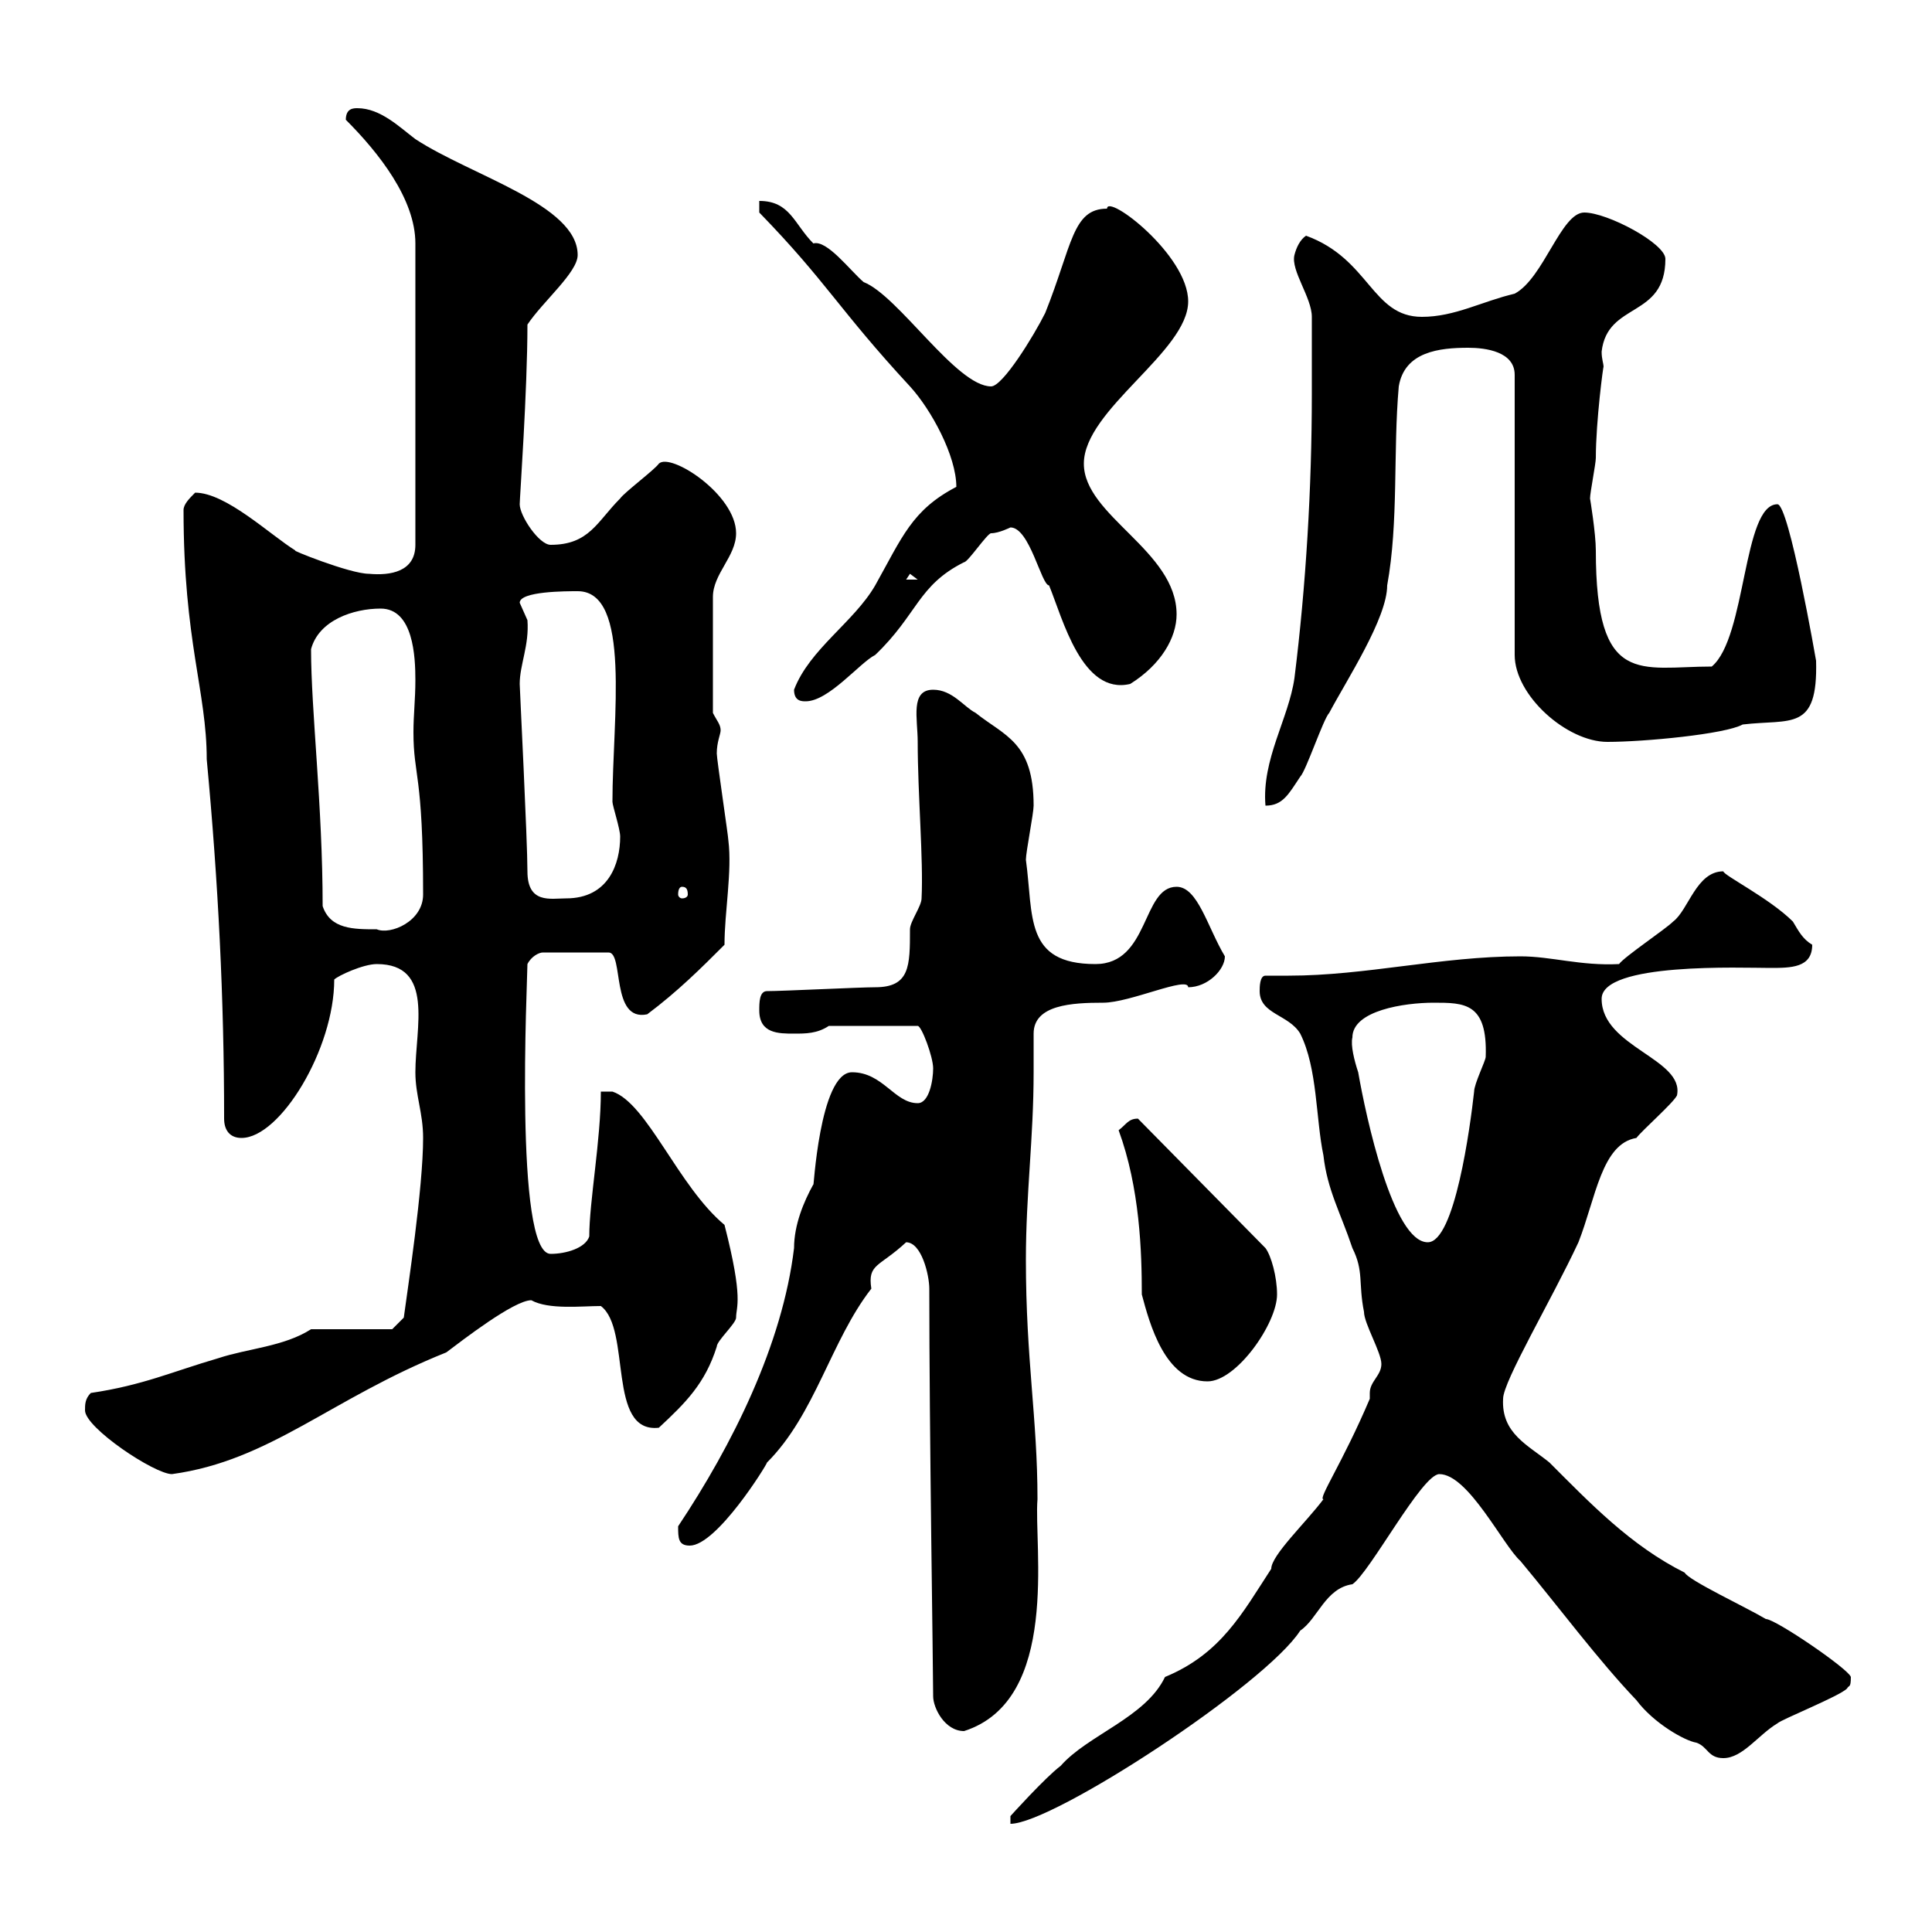 <svg xmlns="http://www.w3.org/2000/svg" xmlns:xlink="http://www.w3.org/1999/xlink" width="300" height="300"><path d="M212.70 217.20C208.50 227.10 204.60 232.80 205.50 232.80C202.80 236.40 197.40 241.50 197.40 243.60C192.90 250.50 189.60 256.80 180.90 260.40C177.90 266.70 168.90 269.40 164.70 274.20C162.30 276 156.90 282 156.90 282L156.90 283.20C163.50 283.20 196.50 261.60 201.90 253.20C204.60 251.40 205.80 246.60 210 246C212.70 244.20 220.80 228.90 223.50 228.90C228 228.90 233.40 240 236.10 242.40C242.10 249.60 248.10 257.70 254.10 264C256.80 267.60 261.60 270.30 263.40 270.60C265.20 271.20 265.20 273 267.60 273C270.60 273 273 269.40 276 267.60C276.60 267 285.60 263.40 286.80 262.20C287.10 261.60 287.40 262.20 287.40 260.40C287.10 259.20 275.70 251.40 274.20 251.40C271.20 249.60 262.20 245.40 261.60 244.20C253.20 240 246.90 233.40 240.60 227.10C237.30 224.40 233.10 222.60 233.40 217.20C233.40 214.50 240.90 201.90 245.10 192.90C247.80 186 248.70 177.60 254.10 176.70C255 175.50 259.80 171.30 260.40 170.10C261.60 164.40 248.70 162.60 248.70 155.10C248.70 149.40 270.60 150.30 274.80 150.30C278.10 150.30 281.40 150.30 281.40 146.70C279.90 145.80 279.30 144.60 278.40 143.10C274.80 139.50 267.60 135.90 267.60 135.30C263.40 135.30 262.20 141.30 259.80 143.10C258.60 144.30 252.30 148.50 251.40 149.70C245.40 150 240.90 148.50 236.10 148.50C223.80 148.50 212.10 151.50 200.10 151.50C198.90 151.50 197.40 151.50 196.50 151.50C195.60 151.50 195.60 153.30 195.60 153.90C195.60 157.50 200.10 157.50 201.90 160.50C204.60 165.90 204.30 173.70 205.50 179.40C206.10 184.80 208.20 188.40 210 193.80C211.80 197.40 210.90 199.20 211.80 203.70C211.80 205.50 214.50 210 214.50 211.80C214.50 213.60 212.70 214.50 212.70 216.30C212.70 216.60 212.70 216.90 212.70 217.20ZM144.30 200.10C144.30 222.30 144.90 259.20 144.90 263.40C144.90 265.20 146.70 268.80 149.70 268.80C164.70 264 160.50 240 161.10 232.80C161.10 220.20 159.30 211.20 159.30 195.60C159.30 185.40 160.50 176.70 160.50 166.50C160.50 164.70 160.50 162.60 160.50 160.50C160.50 156 166.50 155.70 171.30 155.70C175.50 155.70 184.50 151.50 184.50 153.30C187.50 153.30 190.20 150.60 190.20 148.50C187.50 144 186 137.70 182.70 137.70C177.30 137.70 178.50 149.70 170.10 149.70C159 149.70 160.50 142.20 159.30 133.50C159.30 132.30 160.50 126.30 160.50 125.10C160.50 115.20 156 114.30 151.50 110.70C149.70 109.80 147.90 107.10 144.90 107.10C141.30 107.10 142.50 111.60 142.50 115.20C142.50 123.30 143.40 133.50 143.10 139.50C143.10 140.70 141.30 143.10 141.30 144.30C141.30 150 141.30 153.30 135.90 153.30C133.50 153.30 121.50 153.90 119.10 153.90C117.90 153.90 117.90 155.70 117.90 156.90C117.90 160.50 120.90 160.50 123.30 160.50C125.10 160.50 126.90 160.50 128.70 159.30L142.50 159.30C143.10 159.30 144.90 164.10 144.90 165.90C144.90 167.70 144.30 171.30 142.50 171.30C138.90 171.30 137.10 166.50 132.30 166.50C127.20 166.50 126.30 185.40 126.30 183.90C124.80 186.60 123.30 190.20 123.30 193.80C121.50 208.80 113.70 224.40 105.30 237C105.30 238.80 105.30 240 107.10 240C111.30 240 119.10 227.40 119.10 227.10C126.60 219.60 129 208.20 135.30 200.10C134.70 196.20 136.50 196.80 140.70 192.90C143.10 192.90 144.30 198 144.30 200.10ZM13.20 219C13.20 221.70 24 228.90 26.70 228.90C42 226.80 51.30 217.20 69.30 210C71.70 208.20 79.80 201.90 82.50 201.90C85.20 203.40 90.30 202.80 93.30 202.80C98.10 206.40 94.20 222.60 102.30 221.70C106.50 217.80 109.50 214.80 111.30 209.10C111.30 208.20 114.30 205.50 114.30 204.60C114.30 202.80 115.50 201.90 112.50 190.20C105.30 184.20 100.50 171.30 95.10 169.50L93.30 169.50C93.30 177 91.50 186.60 91.50 192C90.90 193.80 87.90 194.70 85.50 194.70C79.80 194.70 81.90 152.10 81.90 149.70C82.50 148.50 83.70 147.90 84.30 147.90L94.50 147.90C96.90 147.90 94.80 158.70 100.50 157.50C105.30 153.90 108.90 150.30 112.50 146.70C112.50 141.60 113.70 135.30 113.10 130.50C113.10 129.90 111.30 117.90 111.30 117C111.30 115.20 111.90 114 111.90 113.40C111.90 112.50 111.30 111.90 110.70 110.70L110.70 92.70C110.70 89.10 114.30 86.40 114.30 82.80C114.30 76.80 104.10 70.20 102.30 72C101.70 72.90 96.90 76.50 96.30 77.40C92.70 81 91.50 84.60 85.50 84.60C83.70 84.60 80.70 80.10 80.70 78.30C80.70 77.40 81.90 60.60 81.90 50.40C84.30 46.80 89.70 42.30 89.70 39.60C89.70 31.80 73.20 27.30 64.50 21.60C62.10 19.80 59.10 16.80 55.50 16.80C54.90 16.80 53.70 16.80 53.70 18.60C58.80 23.70 64.50 30.90 64.50 37.80L64.50 84.60C64.50 88.80 60.60 89.40 57.30 89.10C54.30 89.10 44.70 85.20 45.90 85.50C42 83.10 35.10 76.50 30.30 76.50C29.40 77.40 28.50 78.30 28.50 79.20C28.50 99.60 32.10 107.40 32.10 117.90C33.90 137.10 34.80 155.10 34.80 173.70C34.80 175.50 35.70 176.70 37.50 176.70C43.50 176.70 51.90 162.90 51.90 152.10C52.50 151.50 56.40 149.70 58.50 149.70C67.50 149.70 64.50 159.60 64.50 166.50C64.50 170.10 65.70 172.80 65.70 176.70C65.70 184.50 63.30 200.10 62.70 204.60L60.90 206.40L48.30 206.40C44.10 209.10 38.40 209.40 33.90 210.90C26.70 213 22.20 215.10 14.10 216.30C13.20 217.20 13.20 218.10 13.20 219ZM173.70 175.50C177 184.50 177.30 194.40 177.30 201C178.50 205.50 180.90 214.50 187.50 214.50C192 214.50 198.30 205.50 198.30 201C198.30 198.30 197.40 195 196.50 193.80L176.70 173.70C175.20 173.70 174.90 174.60 173.70 175.50ZM210 161.10C210 156.90 218.10 155.70 222.60 155.70C227.40 155.70 231 155.70 230.70 164.10C230.70 164.70 228.90 168.30 228.90 169.50C228.30 174.90 225.90 192.90 221.70 192.90C216.30 192.90 212.10 173.40 210.90 166.50C210.30 164.70 209.70 162.30 210 161.10ZM50.10 140.70C50.10 125.10 48.30 110.40 48.30 100.80C49.50 96.30 54.90 94.50 59.10 94.50C64.20 94.50 64.50 102 64.50 105.60C64.50 108.60 64.20 111 64.20 113.70C64.20 120.60 65.70 120 65.70 138.90C65.70 143.10 60.60 145.20 58.50 144.30C54.90 144.30 51.30 144.30 50.10 140.70ZM81.90 135.30C81.90 130.50 80.70 106.80 80.70 106.20C80.70 103.20 82.20 100.20 81.90 96.30C81.90 96.30 80.70 93.60 80.70 93.60C80.70 91.80 87.90 91.80 89.70 91.80C98.10 91.80 95.10 111.60 95.10 124.50C95.10 125.10 96.30 128.70 96.30 129.90C96.30 134.10 94.50 139.50 87.90 139.50C85.50 139.50 81.90 140.40 81.90 135.30ZM105.90 137.70C106.50 137.70 106.80 138 106.80 138.90C106.80 139.20 106.50 139.50 105.90 139.50C105.60 139.50 105.30 139.20 105.30 138.90C105.30 138 105.60 137.70 105.90 137.70ZM203.70 61.20C203.70 75.60 202.80 90.90 201 105.30C200.10 111.60 195.90 117.90 196.50 125.10C199.20 125.10 200.10 123.30 201.90 120.60C202.80 119.70 205.50 111.60 206.40 110.70C209.10 105.60 215.40 96 215.40 90.90C217.20 81 216.30 70.20 217.20 60C218.10 54.60 223.50 54 228 54C230.70 54 235.20 54.60 235.20 58.20L235.20 101.70C235.20 108 243.30 115.20 249.60 115.20C255.30 115.20 267.90 114 270.60 112.50C278.10 111.60 282.30 113.70 282 102.60C282 102.60 277.80 78.30 276 78.30C270.60 78.30 271.20 99 265.80 103.50C254.70 103.50 247.80 106.80 247.80 85.50C247.80 82.80 246.90 77.40 246.90 77.40C246.90 76.50 247.80 72 247.80 71.10C247.80 65.40 249 56.40 249 57C249 56.40 248.70 55.80 248.70 54.60C249.60 46.80 258.60 49.50 258.60 40.20C258.60 37.80 249.60 33 246 33C242.40 33 239.70 43.20 235.20 45.60C230.10 46.80 225.90 49.20 220.80 49.20C213 49.20 212.70 40.20 202.80 36.60C201.90 37.20 201.30 38.40 201 39.60C200.40 42 203.70 46.20 203.70 49.20C203.70 51 203.70 59.40 203.70 61.20ZM123.30 107.10C123.30 108.90 124.50 108.90 125.10 108.90C128.70 108.90 133.50 102.90 135.90 101.70C142.50 95.40 142.50 90.90 149.70 87.30C150.30 87.30 153.30 82.80 153.90 82.80C155.10 82.80 156.90 81.90 156.90 81.90C159.90 81.90 161.70 90.90 162.90 90.90C165 96 168 108 175.50 106.20C180.30 103.20 182.70 99 182.70 95.40C182.70 85.50 168.30 80.10 168.30 72C168.30 63.60 184.50 54.60 184.50 46.80C184.50 39.60 171.90 30 171.90 32.40C166.50 32.40 166.50 38.10 162.30 48.60C160.50 52.20 155.70 60 153.90 60C148.50 60 139.50 45.90 134.10 43.80C132 42 128.40 37.20 126.30 37.80C123.30 34.80 122.70 31.20 117.90 31.20L117.90 33C128.40 43.80 130.20 48 141.30 60C144.60 63.60 148.50 70.80 148.50 75.60C141.60 79.20 140.10 83.40 135.90 90.90C132.60 96.60 125.70 100.80 123.30 107.10ZM141.30 89.10L142.50 90L140.70 90Z"/></svg>